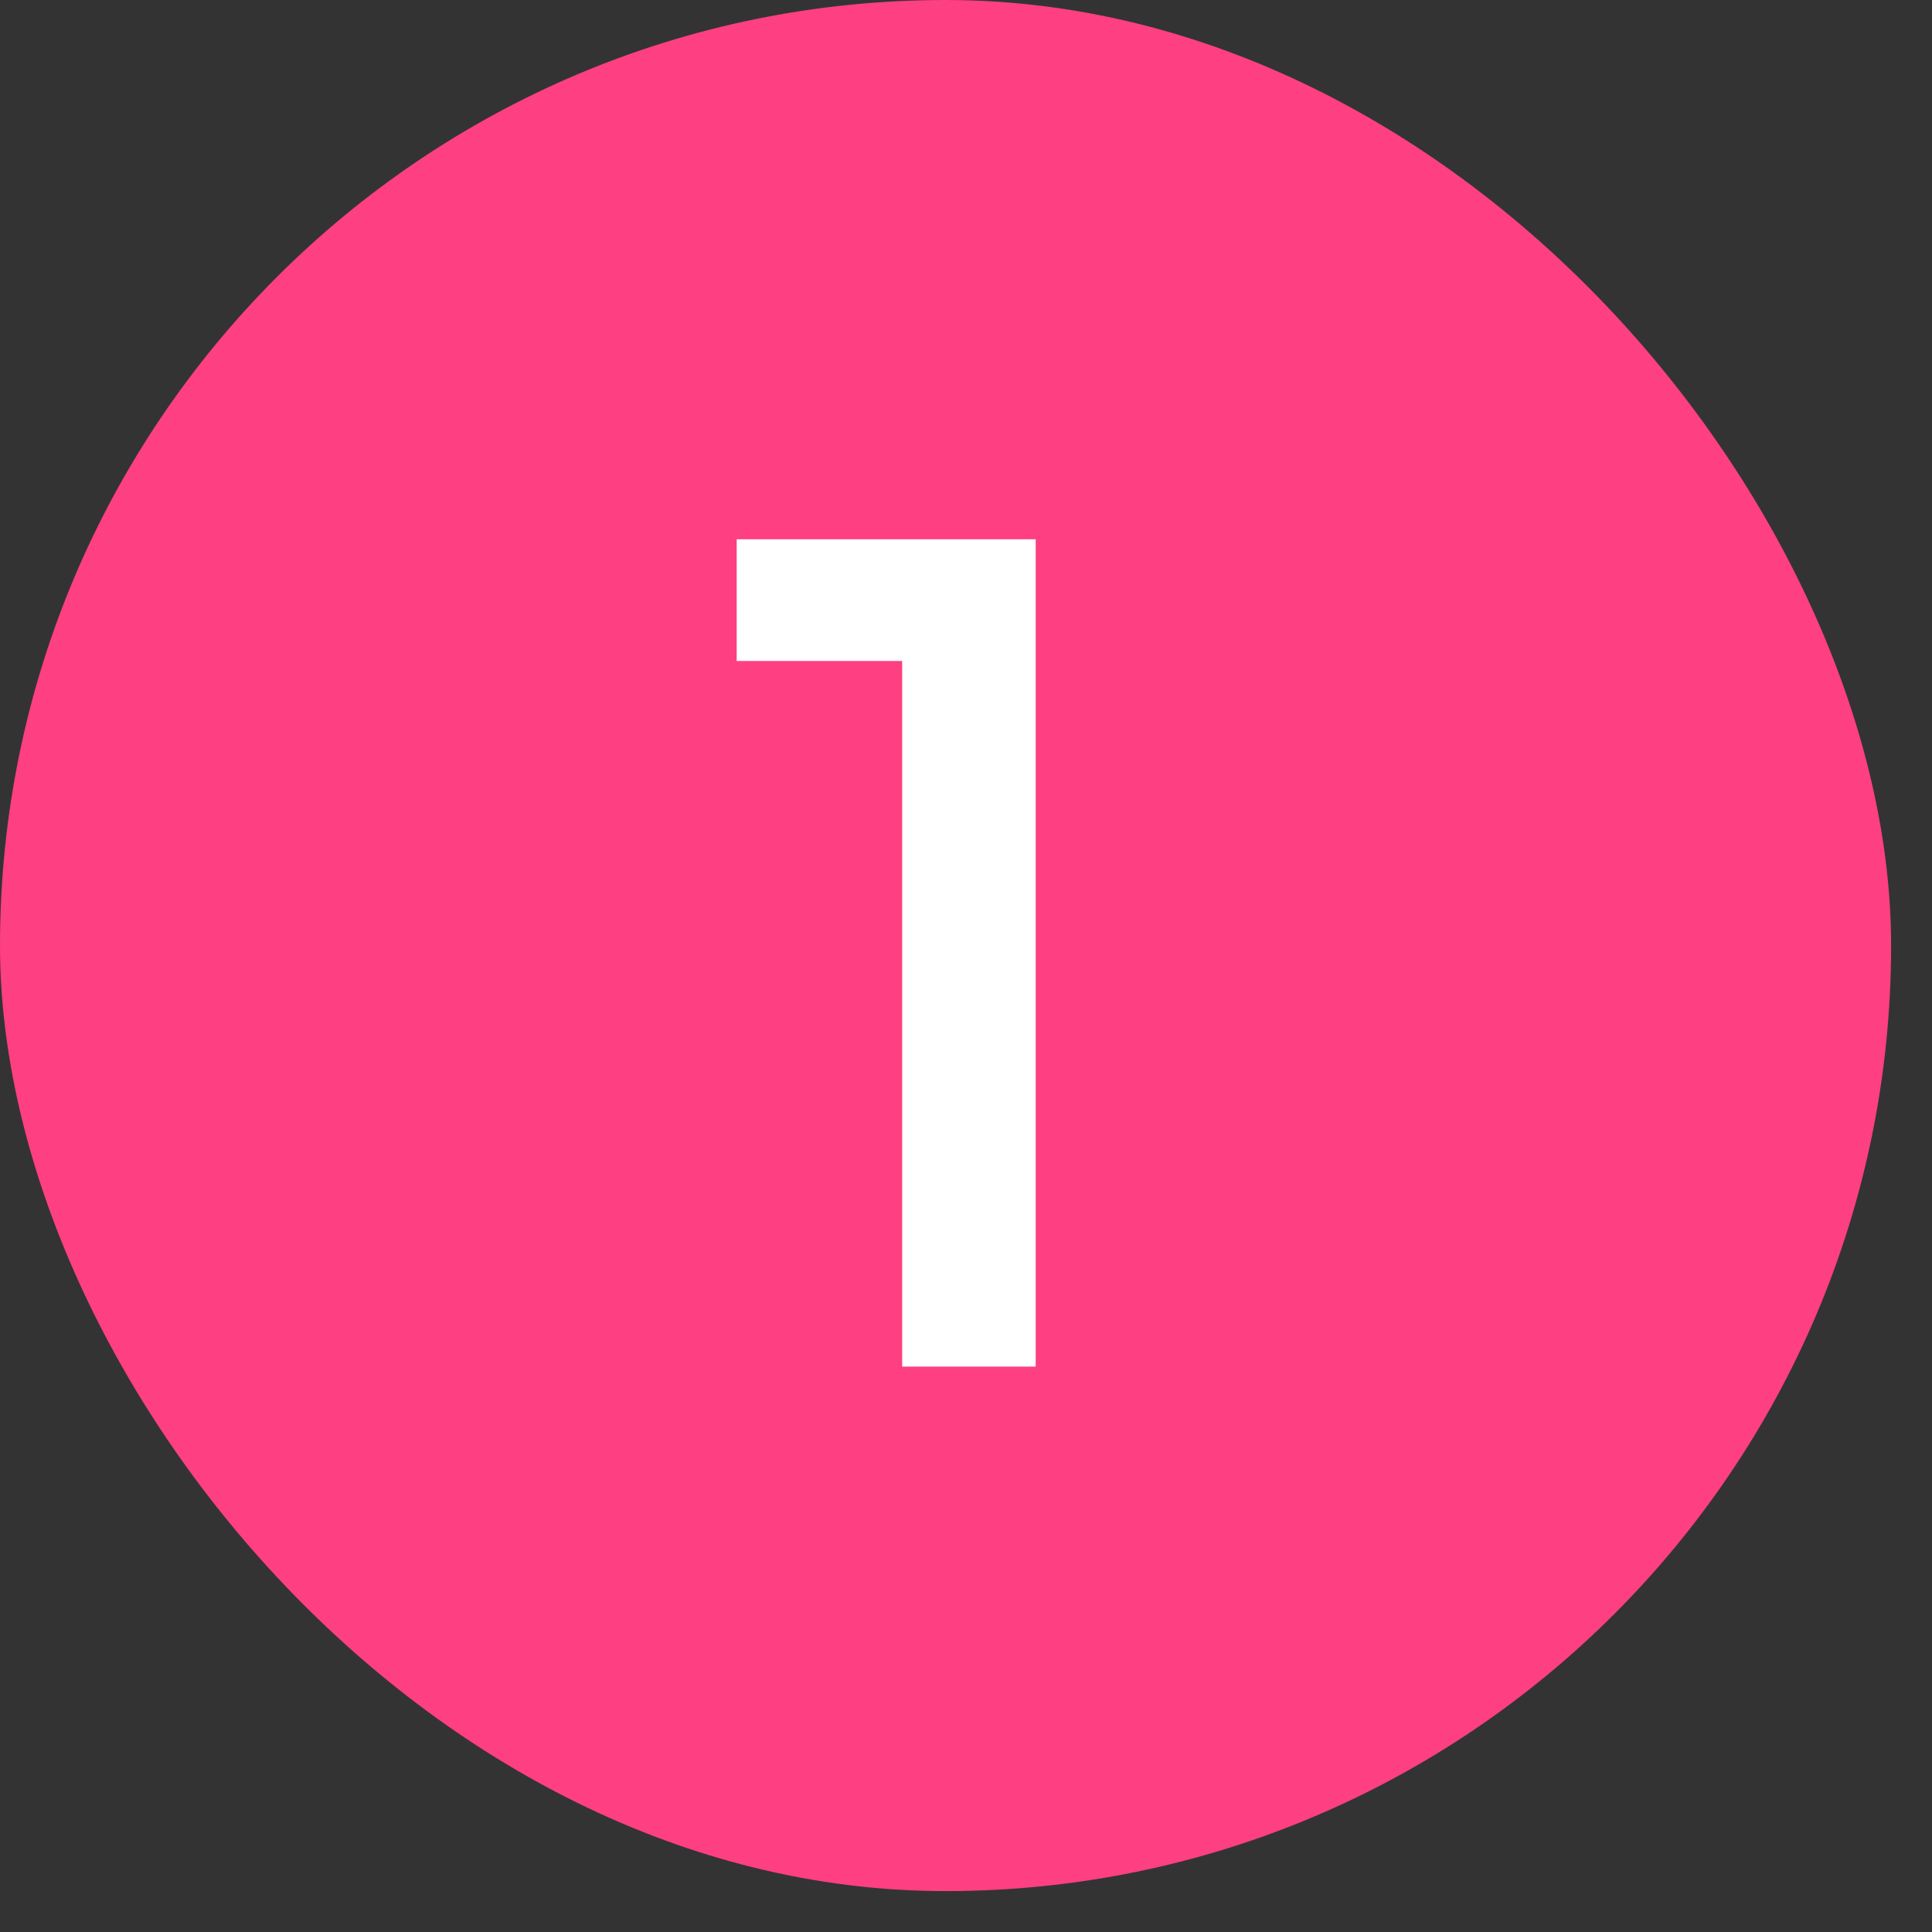 <svg xmlns="http://www.w3.org/2000/svg" width="42" height="42" viewBox="0 0 42 42" fill="none"><rect x="0" y="0" width="42" height="42" fill="#333333" stroke="none"/><rect width="41.111" height="41.111" rx="20.555" fill="#FE3F82"></rect><path d="M19.612 29.709V11.723H22.515V29.709H19.612ZM16.015 14.369V11.723H22.258V14.369H16.015Z" fill="white"></path></svg>